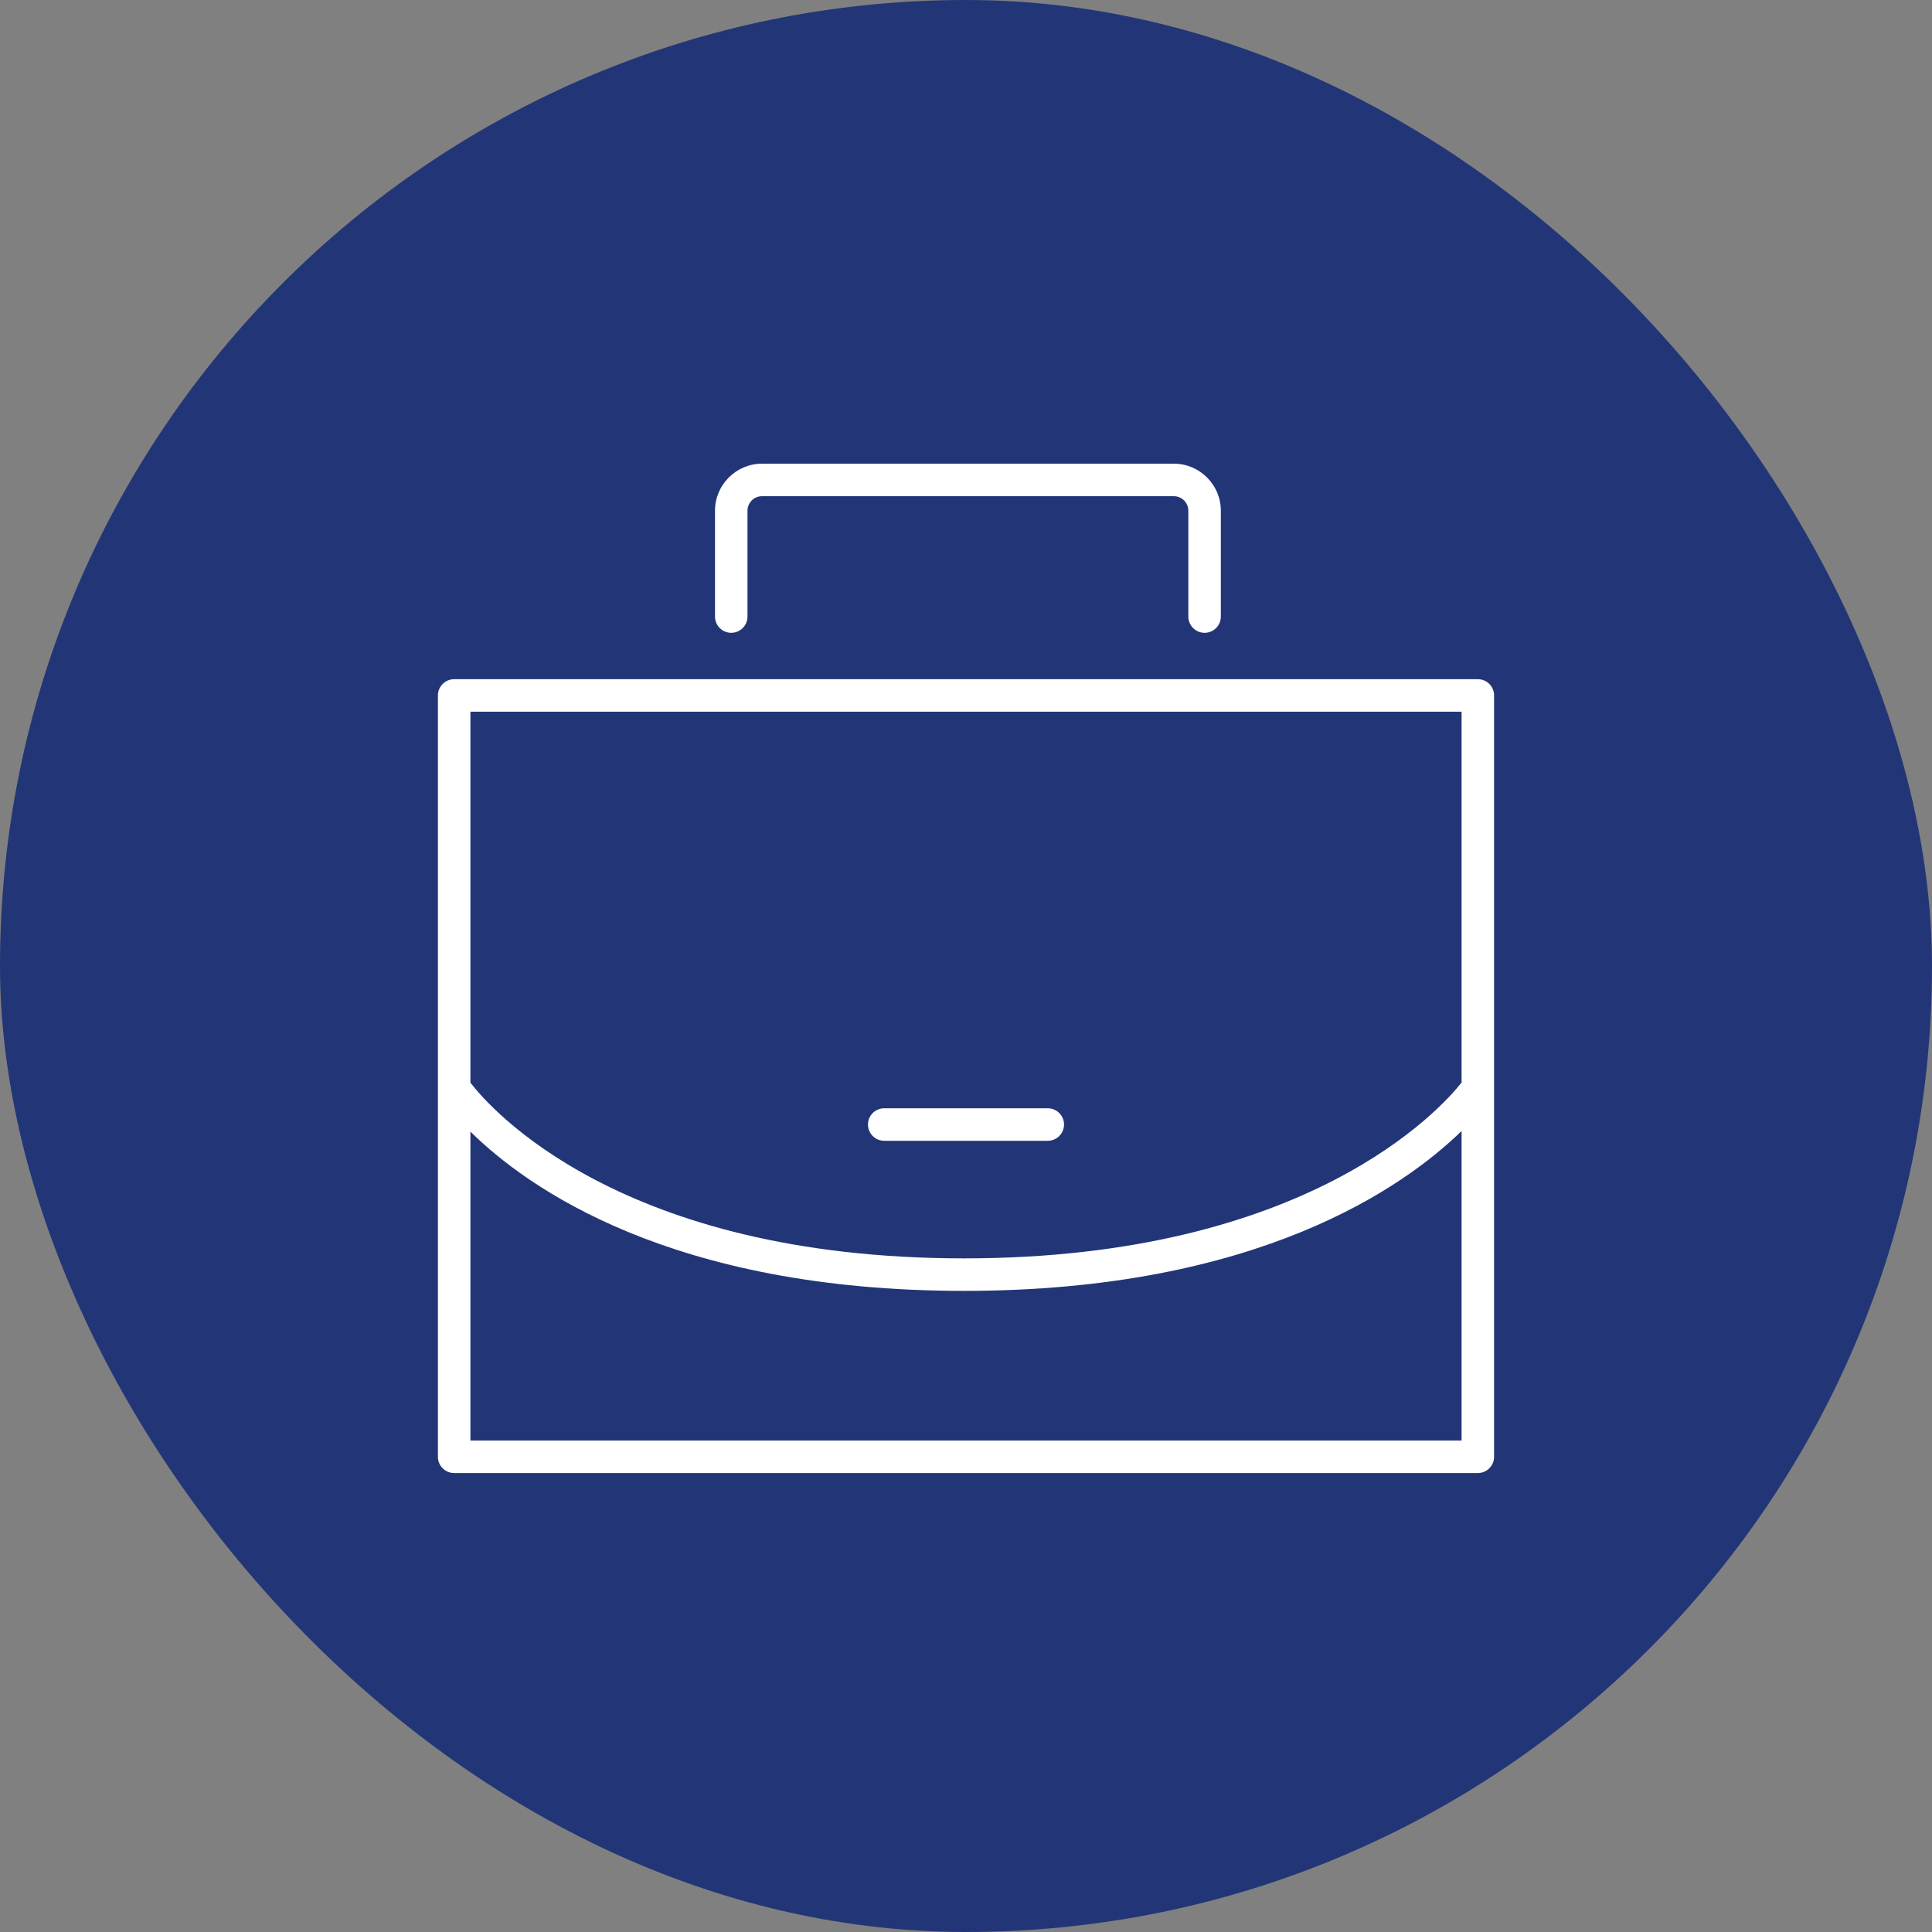 <svg width="150" height="150" viewBox="0 0 150 150" fill="none" xmlns="http://www.w3.org/2000/svg">
<rect x="0" y="0" width="150" height="150" fill="#808080" stroke="none"/>
<rect width="150" height="150" rx="75" fill="#223677"/>
<path d="M114.738 52.732H35.261C34.565 52.732 34 53.297 34 53.994V82.629V84.469V113.105C34 113.802 34.565 114.367 35.261 114.367H114.738C115.435 114.367 116 113.802 116 113.105V84.469V82.629V53.994C116 53.296 115.435 52.732 114.738 52.732ZM113.477 111.844H36.523V87.857C40.92 92.203 52.116 100.223 74.851 100.223C97.678 100.223 109.035 92.136 113.477 87.81V111.844ZM113.477 82.629V84.049C111.906 86.04 101.547 97.699 74.851 97.699C48.135 97.699 38.032 86.022 36.523 84.059V82.629V55.255H113.477V82.629ZM68.651 88.57H81.349C82.045 88.57 82.611 88.005 82.611 87.308C82.611 86.612 82.045 86.047 81.349 86.047H68.651C67.955 86.047 67.389 86.612 67.389 87.308C67.389 88.005 67.955 88.57 68.651 88.57ZM56.773 49.131C57.47 49.131 58.035 48.566 58.035 47.87V39.652C58.035 39.03 58.541 38.523 59.164 38.523H91.134C91.756 38.523 92.263 39.03 92.263 39.652V47.87C92.263 48.566 92.828 49.131 93.524 49.131C94.221 49.131 94.786 48.566 94.786 47.87V39.652C94.786 37.639 93.147 36 91.134 36H59.165C57.152 36 55.513 37.639 55.513 39.652V47.87C55.512 48.566 56.077 49.131 56.773 49.131Z" fill="white"/>
</svg>
